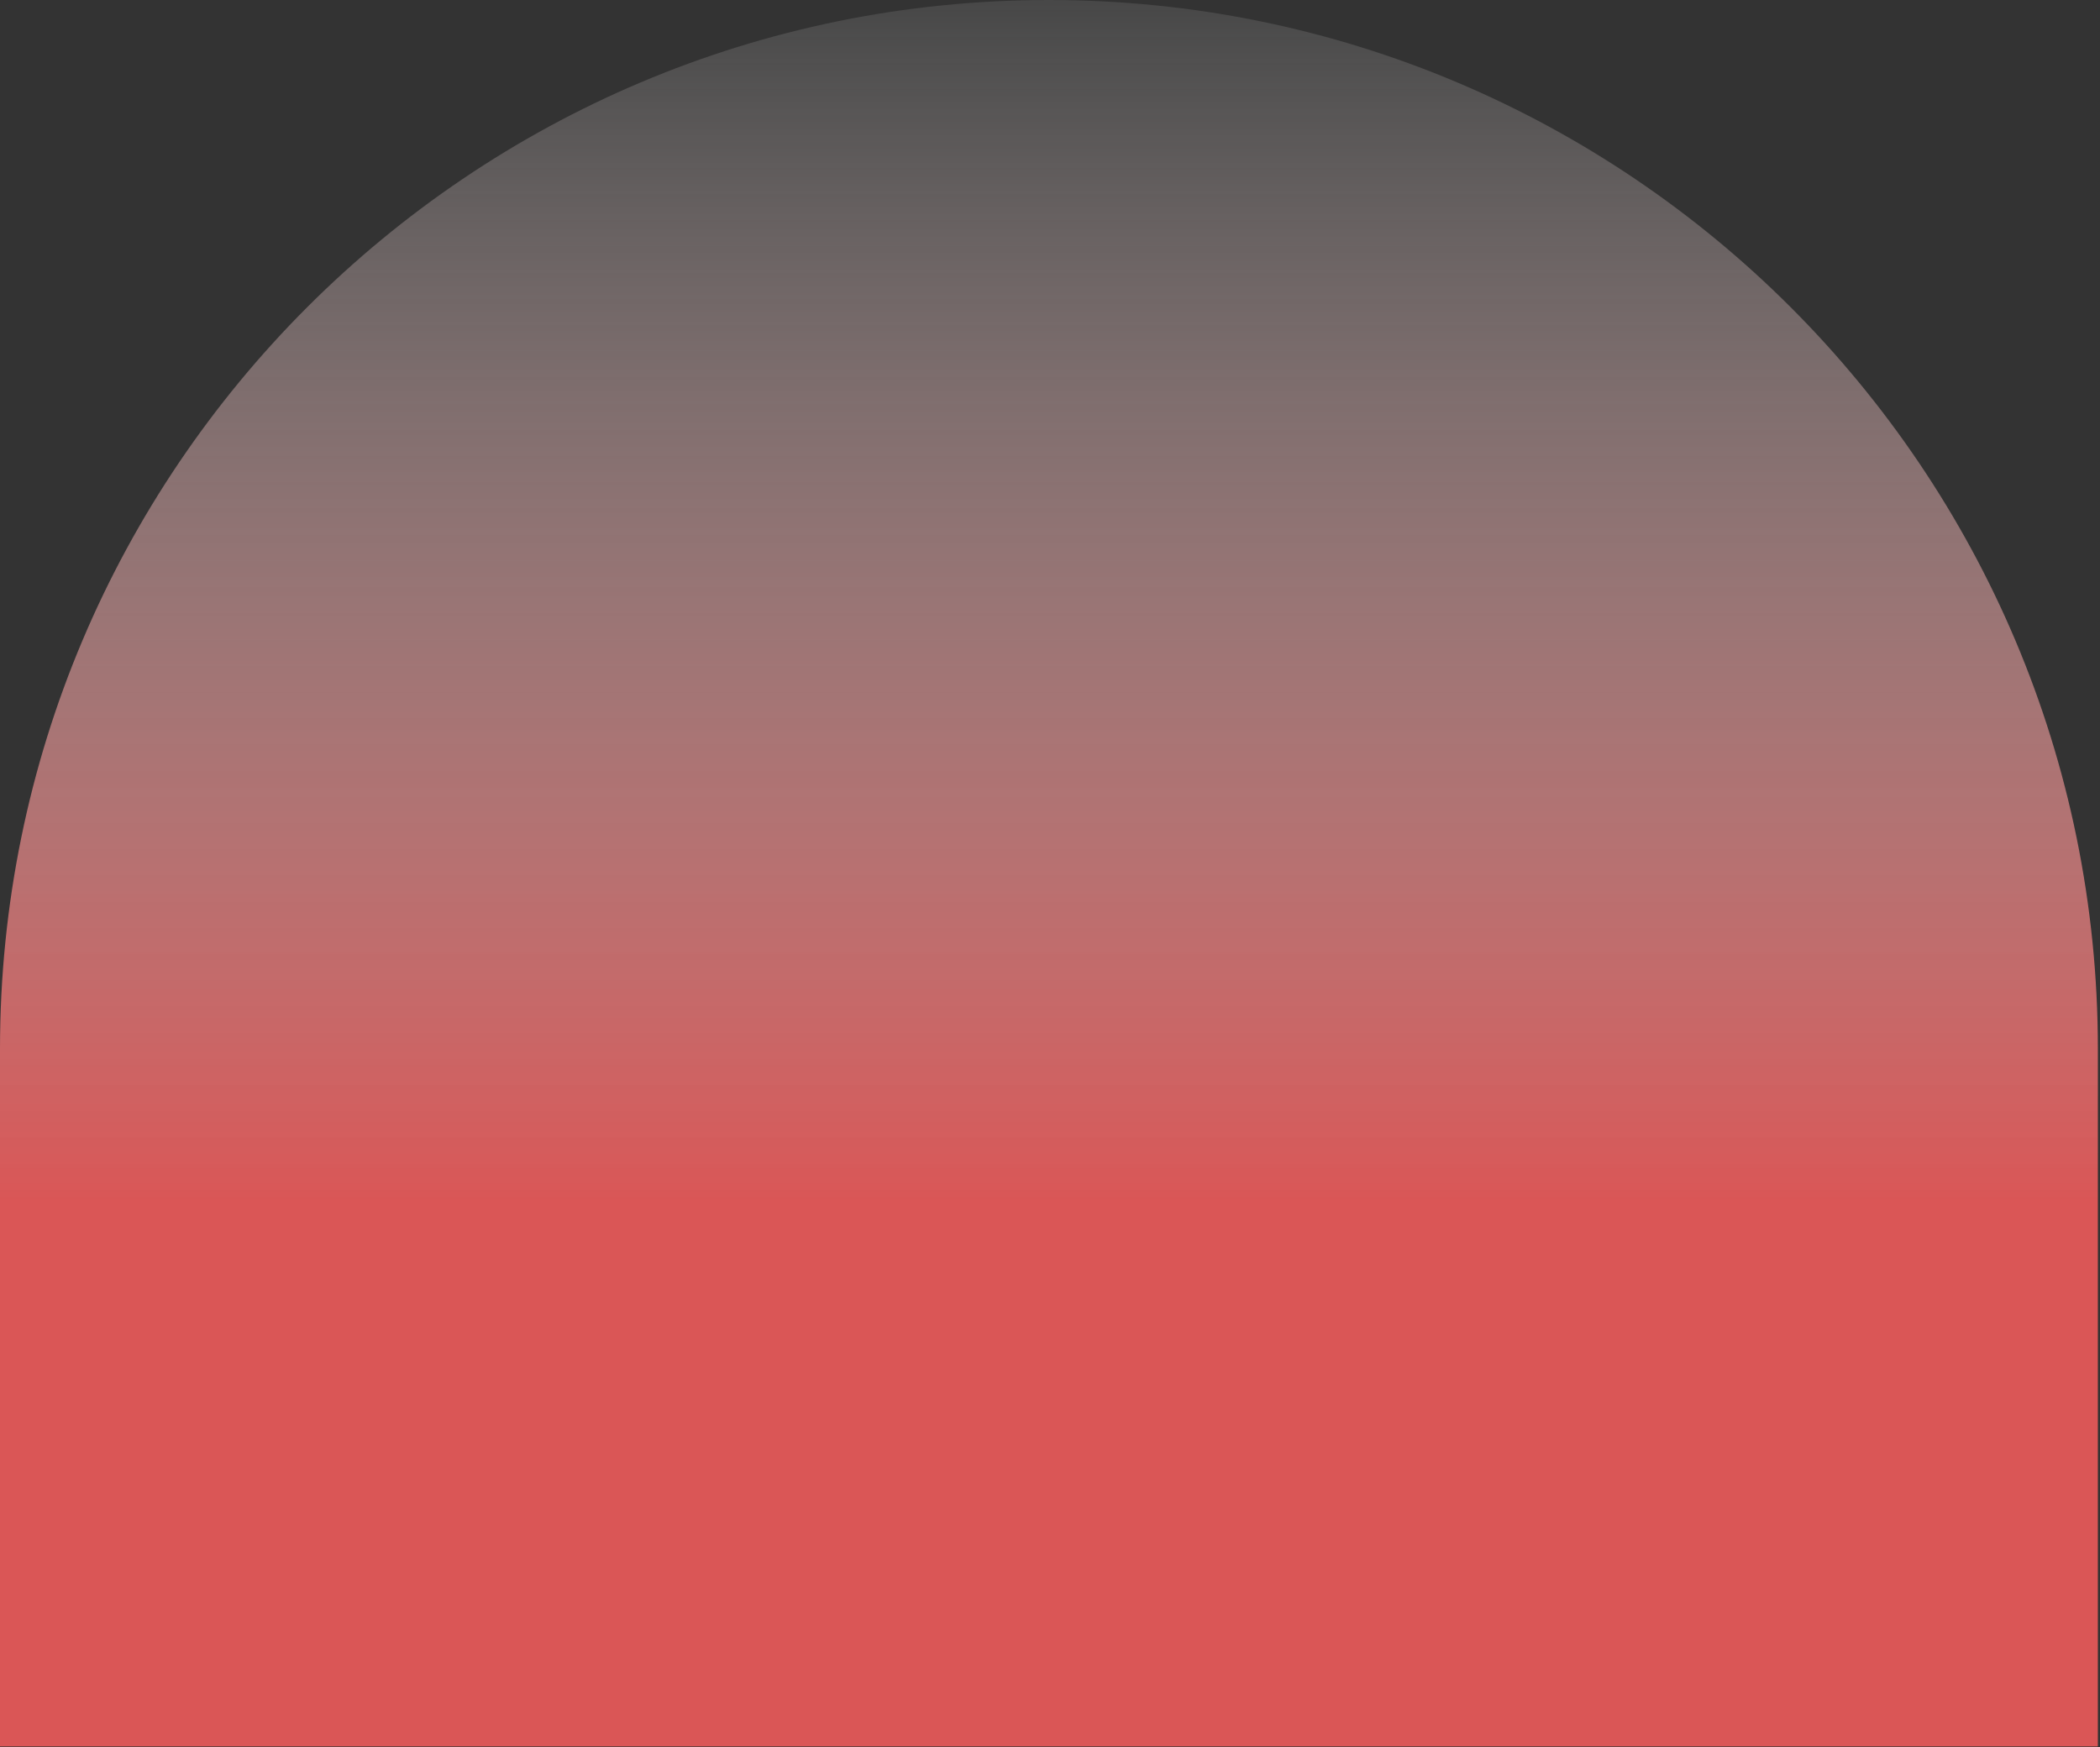<svg width="542" height="451" viewBox="0 0 542 451" fill="none" xmlns="http://www.w3.org/2000/svg">
<rect x="0" y="0" width="542" height="451" fill="#333333" stroke="none"/>
<path d="M0 270.724C0 121.207 121.208 0 270.725 0C420.242 0 541.449 121.207 541.449 270.725V450.8H0V270.724Z" fill="url(#paint0_linear_578_7392)"/>
<defs>
<linearGradient id="paint0_linear_578_7392" x1="270.725" y1="0" x2="270.725" y2="310.561" gradientUnits="userSpaceOnUse">
<stop stop-color="white" stop-opacity="0.1"/>
<stop offset="1" stop-color="#DA5656"/>
</linearGradient>
</defs>
</svg>
